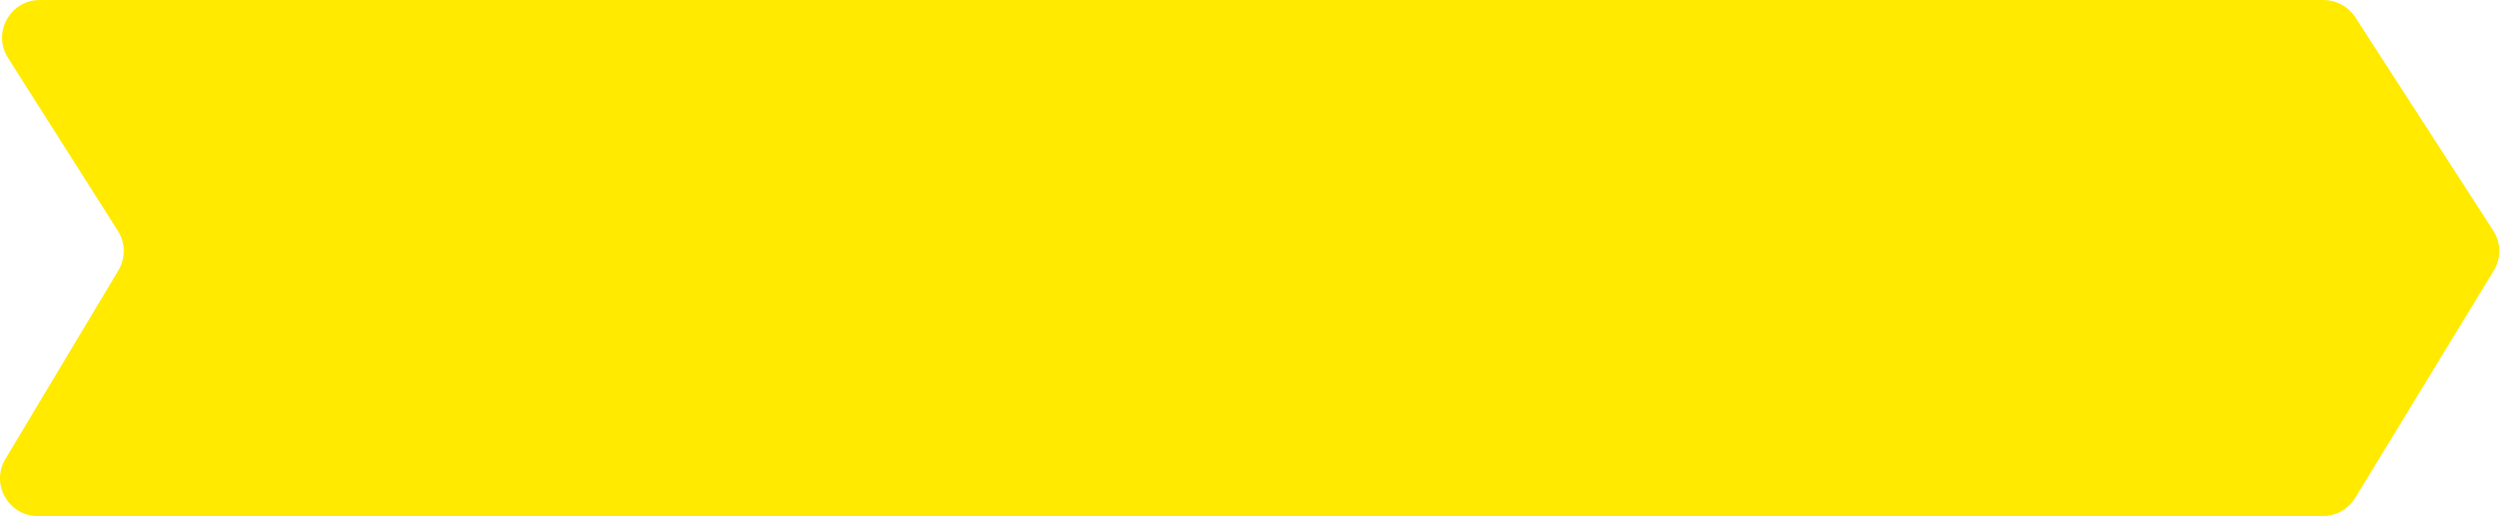 <?xml version="1.0" encoding="UTF-8"?> <svg xmlns="http://www.w3.org/2000/svg" width="2655" height="548" viewBox="0 0 2655 548" fill="none"> <path d="M8.497 61.448C-8.42 34.818 10.711 0 42.261 0H2467.69C2481.27 0 2493.91 6.883 2501.28 18.28L2647.82 244.902C2656.16 257.8 2656.38 274.336 2648.38 287.45L2501.16 528.829C2493.89 540.736 2480.95 548 2467.01 548H40.062C8.981 548 -10.225 514.102 5.75 487.44L125.75 287.173C133.527 274.194 133.315 257.937 125.201 245.165L8.497 61.448Z" fill="#FFEA00"></path> </svg> 